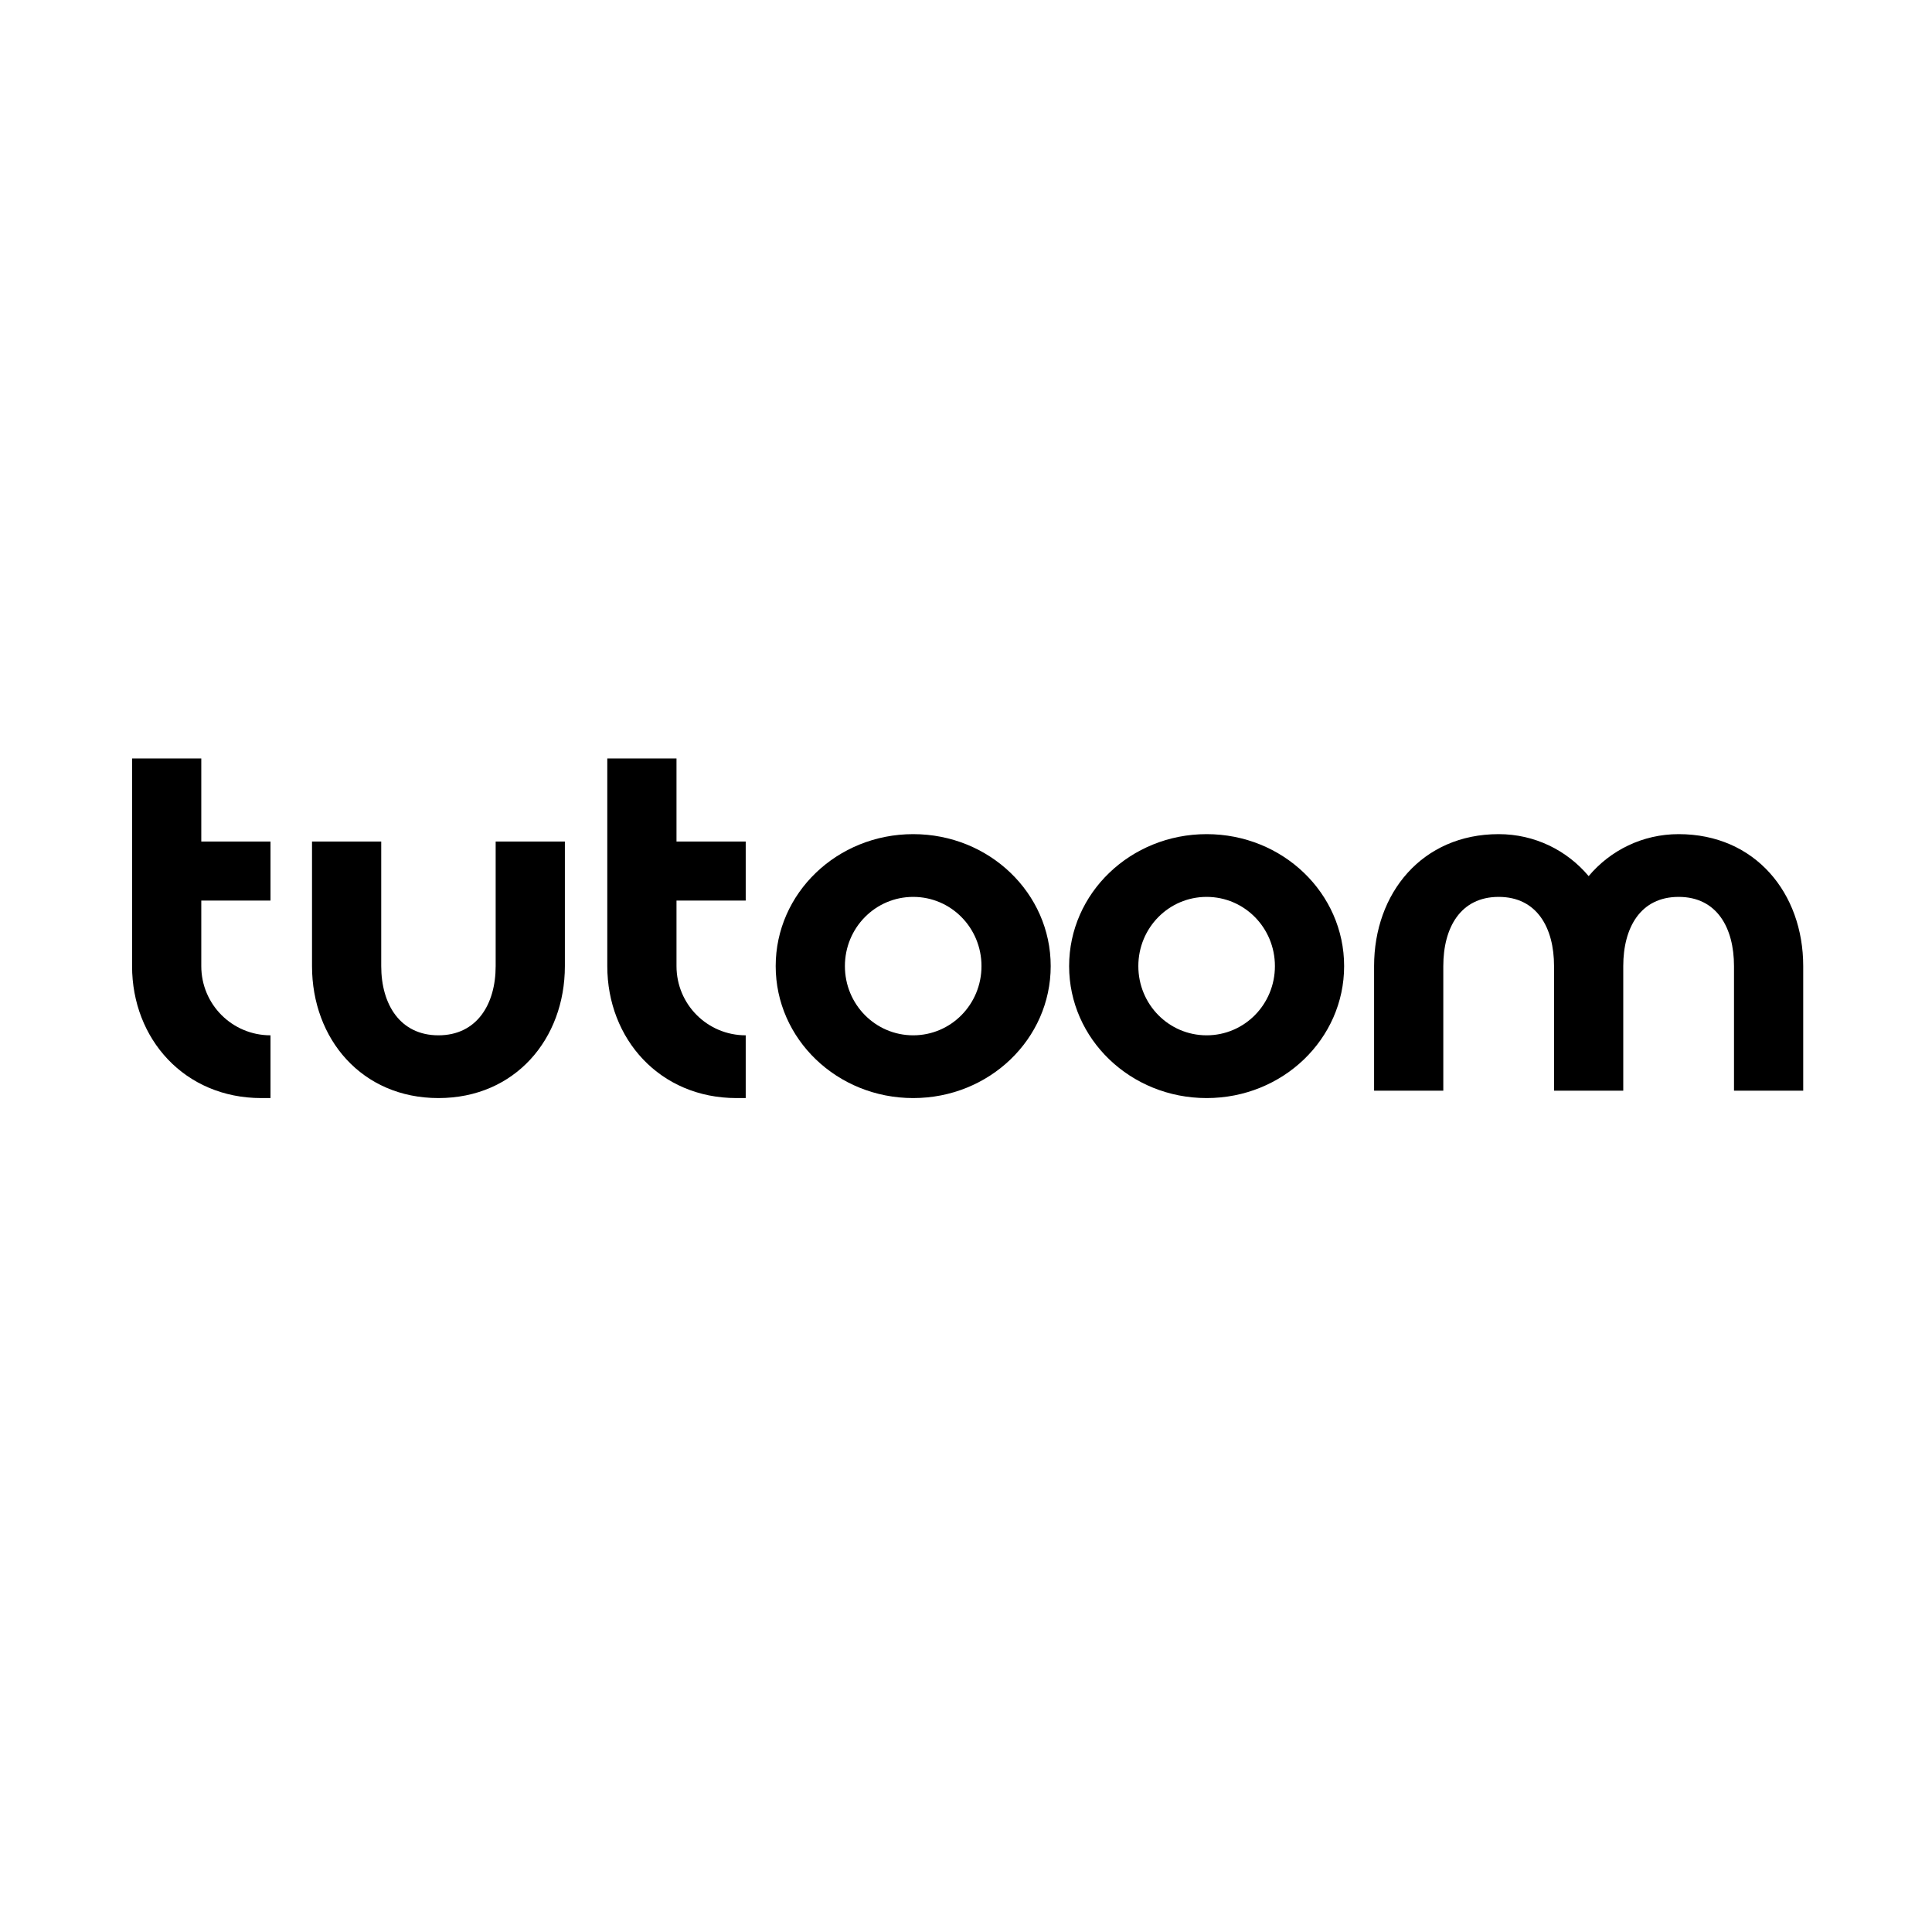 <svg width="512" height="512" viewBox="0 0 512 512" fill="none" xmlns="http://www.w3.org/2000/svg">
<rect width="512" height="512" fill="white"/>
<path d="M53.342 201V223.011H71.685V238.663H53.342V256.027C53.342 266.176 61.535 274.369 71.685 274.369V291H69.239C48.94 291 35 275.348 35 256.027V201H53.342Z" fill="black"/>
<path d="M101.029 223.012V256.027C101.029 266.177 106.044 274.37 116.193 274.37C126.342 274.37 131.356 266.177 131.356 256.027V223.012H149.698V256.027C149.698 275.349 136.491 291 116.193 291C95.895 291 82.688 275.348 82.688 256.027V223.012H101.029Z" fill="black"/>
<path d="M179.279 201V223.011H197.622V238.663H179.279V256.027C179.279 266.176 187.473 274.369 197.622 274.369V291H195.176C174.877 291 160.938 275.348 160.938 256.027V201H179.279Z" fill="black"/>
<path d="M242.007 291C221.83 291 205.566 275.348 205.566 256.027C205.566 236.706 221.83 221.055 242.007 221.055C262.183 221.055 278.447 236.707 278.447 256.027C278.447 275.347 262.183 291 242.007 291ZM242.007 237.685C231.98 237.685 223.909 245.878 223.909 256.027C223.909 266.176 231.98 274.37 242.007 274.37C252.033 274.37 260.104 266.177 260.104 256.027C260.104 245.878 252.034 237.685 242.007 237.685Z" fill="black"/>
<path d="M319.768 291C299.592 291 283.328 275.348 283.328 256.027C283.328 236.706 299.592 221.055 319.768 221.055C339.944 221.055 356.208 236.707 356.208 256.027C356.208 275.347 339.944 291 319.768 291ZM319.768 237.685C309.742 237.685 301.671 245.878 301.671 256.027C301.671 266.176 309.742 274.37 319.768 274.37C329.795 274.37 337.866 266.177 337.866 256.027C337.866 245.878 329.796 237.685 319.768 237.685Z" fill="black"/>
<path d="M397.165 221.055C406.703 221.055 415.262 225.335 421.01 232.183C426.757 225.335 435.317 221.055 444.854 221.055C465.153 221.055 477.87 236.707 477.87 256.027V289.043H459.528V256.027C459.528 245.878 455.003 237.685 444.854 237.685C434.705 237.685 430.18 245.878 430.18 256.027V289.043H411.838V256.027C411.838 245.878 407.314 237.685 397.165 237.685C387.015 237.685 382.49 245.878 382.49 256.027V289.043H364.148V256.027C364.148 236.707 376.866 221.055 397.165 221.055Z" fill="black"/>
</svg>

